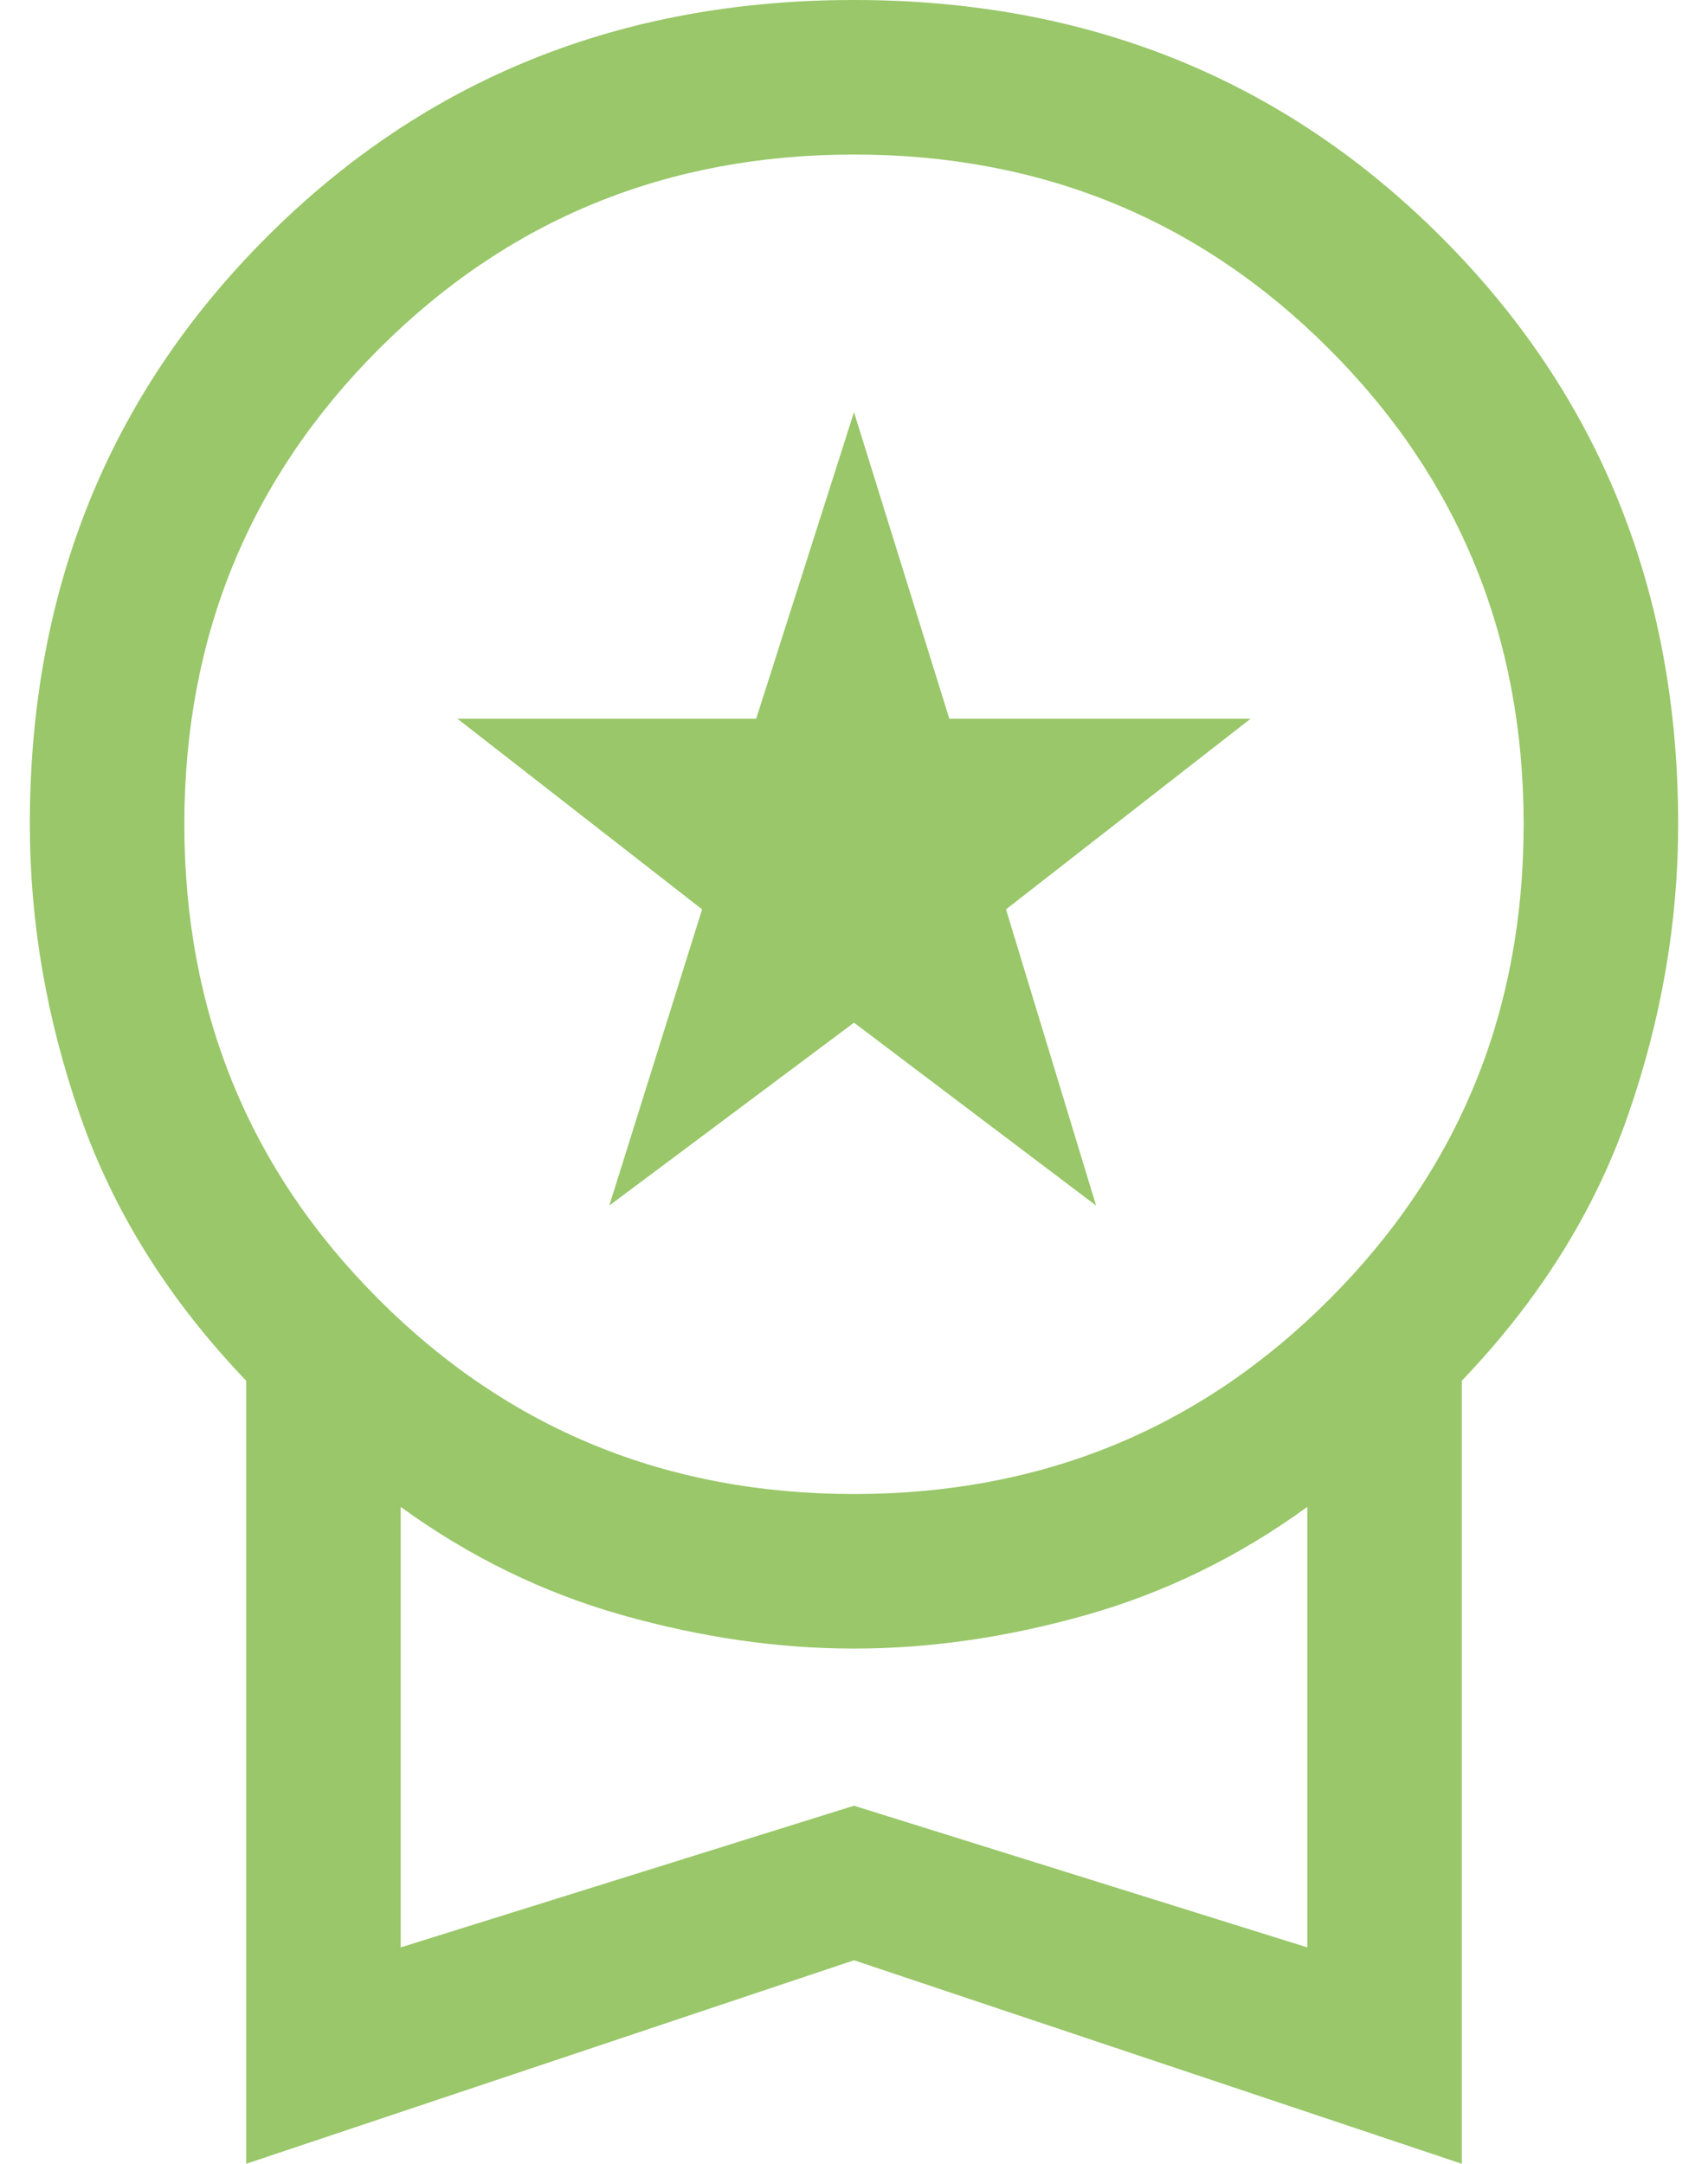 <svg xmlns="http://www.w3.org/2000/svg" width="15" height="19" viewBox="0 0 15 19" fill="none">
<path fill-rule="evenodd" clip-rule="evenodd" d="M3.519 17.1L7.5 15.856L11.481 17.1V13.232C10.878 13.67 10.229 13.986 9.536 14.182C8.842 14.378 8.164 14.476 7.5 14.476C6.836 14.476 6.158 14.378 5.464 14.182C4.771 13.986 4.122 13.67 3.519 13.232V17.1ZM7.5 13.119C9.144 13.119 10.535 12.55 11.673 11.411C12.812 10.273 13.381 8.882 13.381 7.238C13.381 5.595 12.812 4.204 11.673 3.065C10.535 1.926 9.144 1.357 7.5 1.357C5.857 1.357 4.465 1.926 3.327 3.065C2.188 4.204 1.619 5.595 1.619 7.238C1.619 8.882 2.188 10.273 3.327 11.411C4.465 12.55 5.857 13.119 7.5 13.119ZM2.162 19V12.124C1.483 11.415 0.997 10.639 0.703 9.794C0.409 8.949 0.262 8.098 0.262 7.238C0.262 5.187 0.955 3.468 2.343 2.081C3.73 0.694 5.449 0 7.5 0C9.551 0 11.27 0.694 12.657 2.081C14.045 3.468 14.738 5.187 14.738 7.238C14.738 8.098 14.591 8.949 14.297 9.794C14.003 10.639 13.517 11.415 12.838 12.124V19L7.5 17.213L2.162 19ZM5.351 10.586L6.166 7.985L4.017 6.311H6.641L7.5 3.619L8.337 6.311H10.983L8.835 7.985L9.626 10.586L7.5 8.98L5.351 10.586Z" fill="#99C769"/>
</svg>